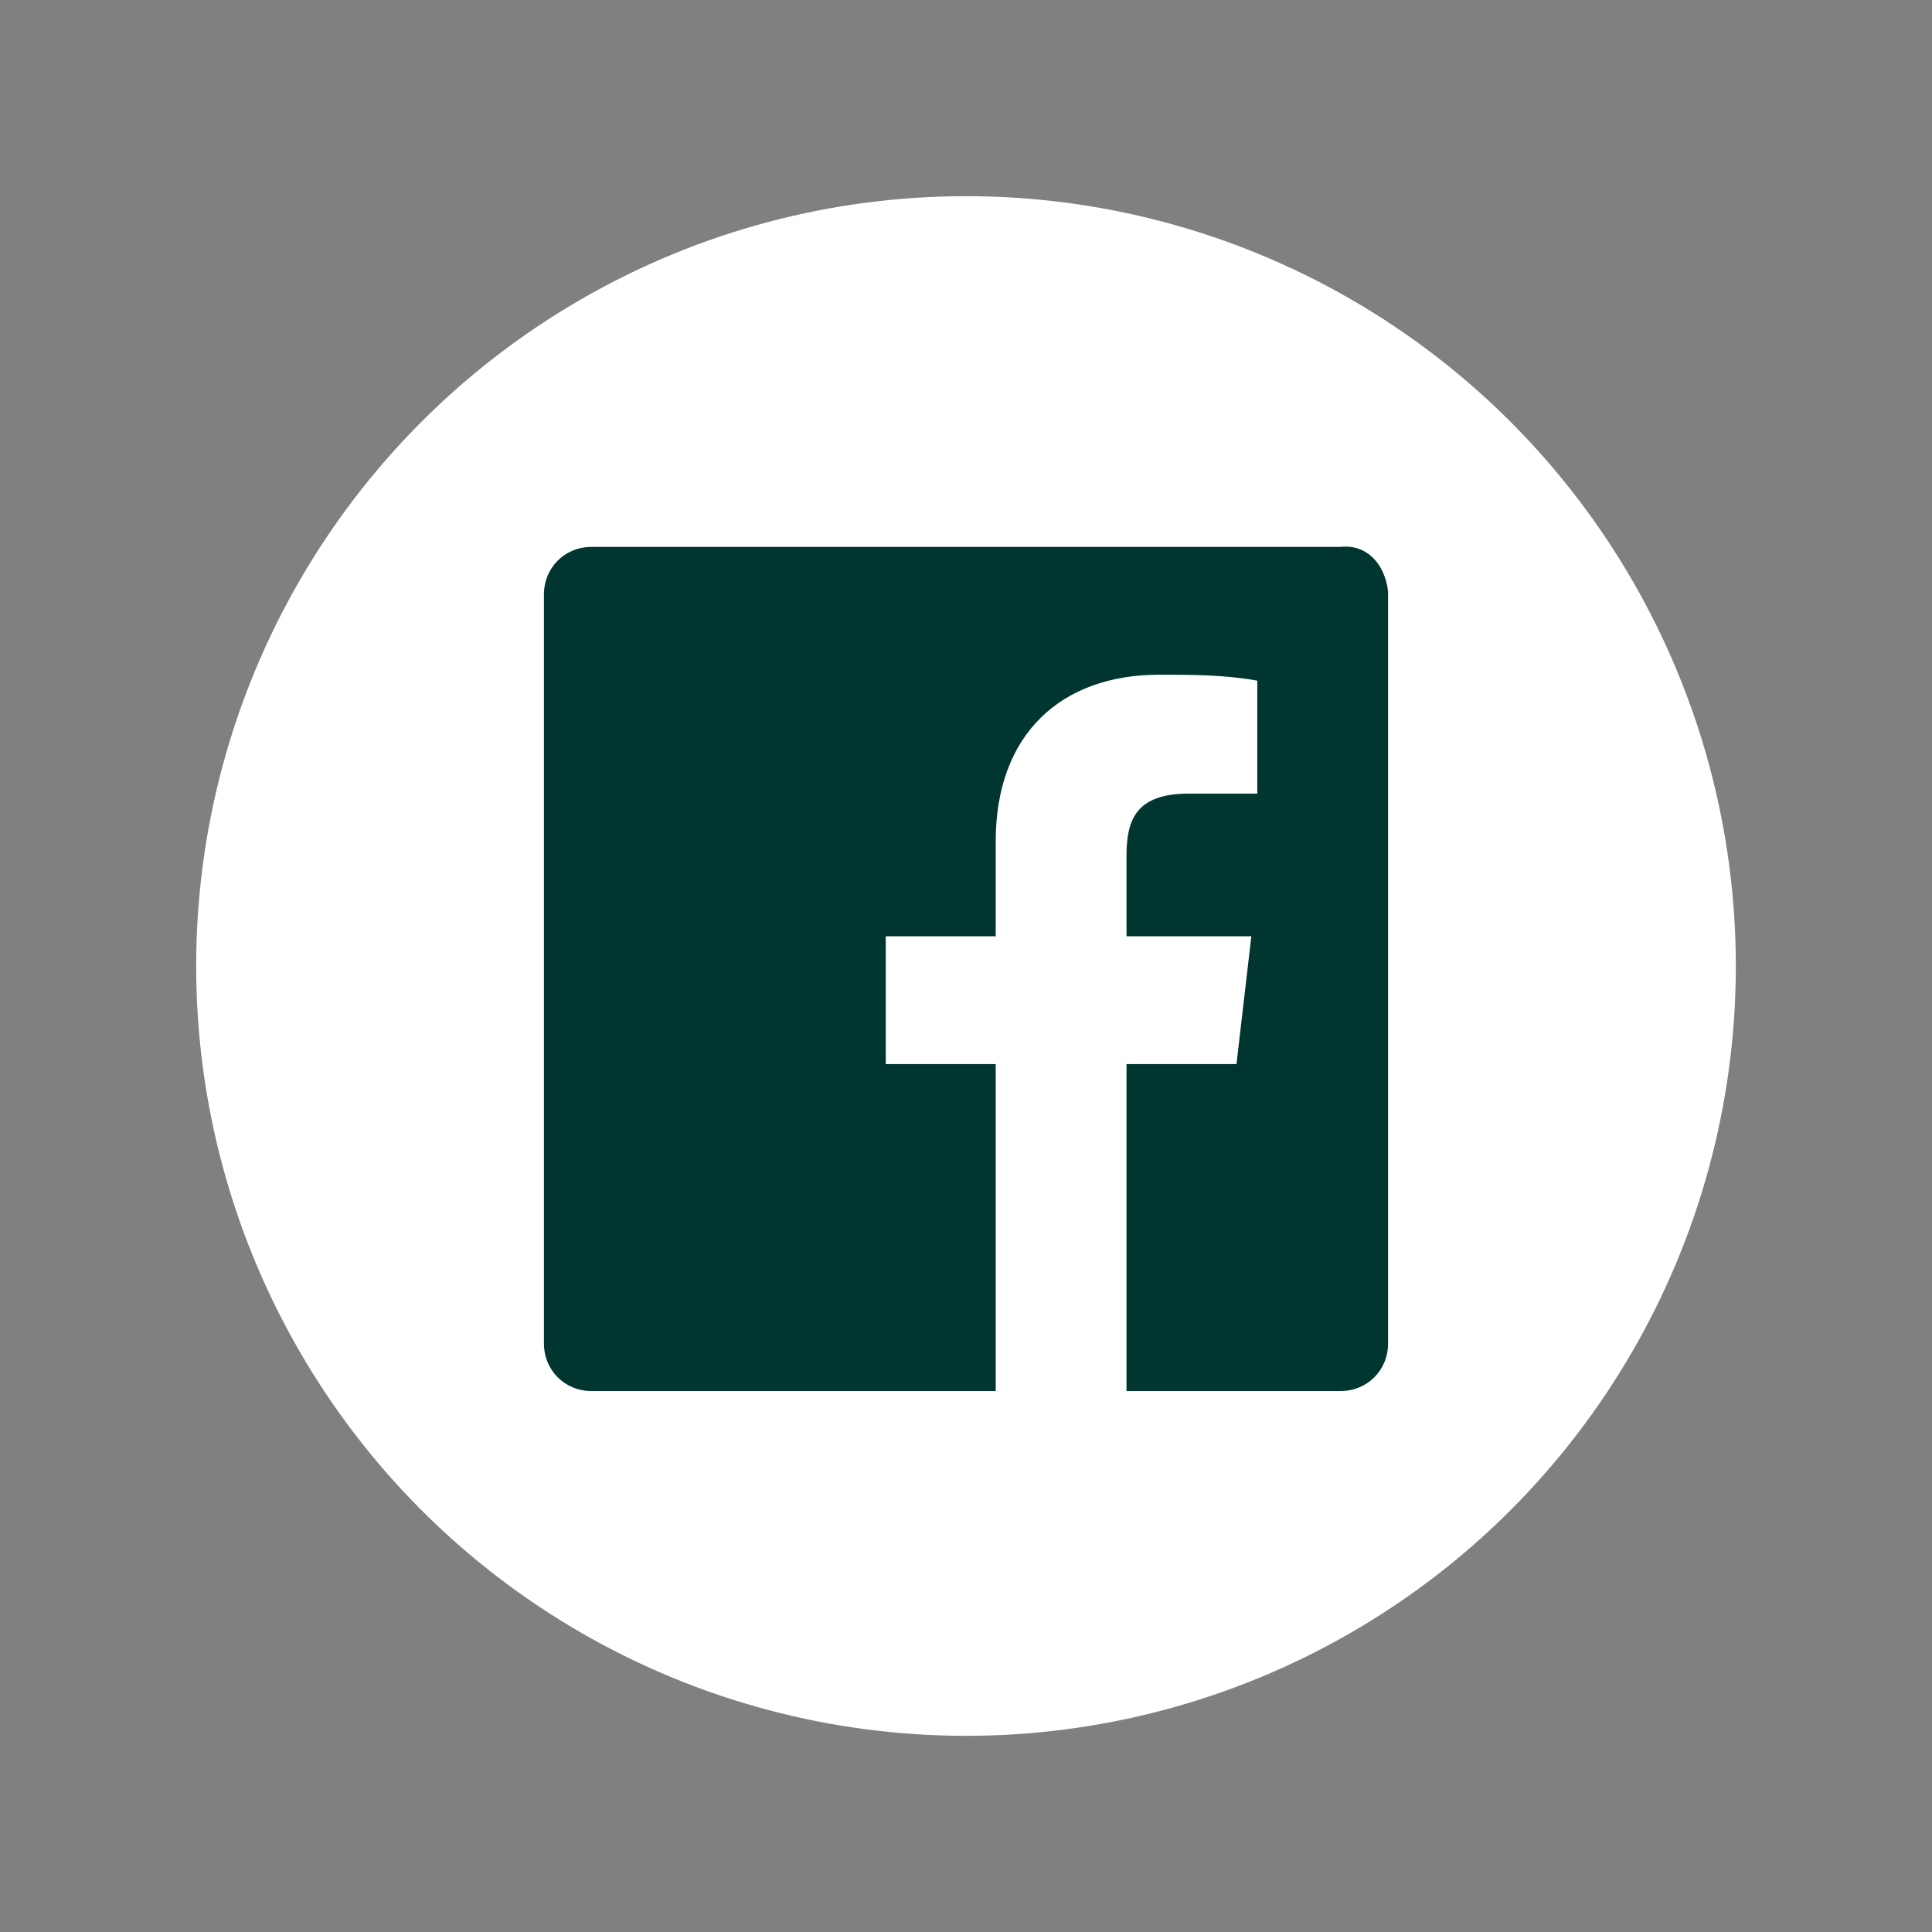 <?xml version="1.0" encoding="UTF-8"?>
<svg id="Layer_1" data-name="Layer 1" xmlns="http://www.w3.org/2000/svg" viewBox="0 0 65 65">
  <rect x="0" y="0" width="65" height="65" fill="#808080" stroke="none"/>
  <defs>
    <style>
      .cls-1 {
        fill: #fff;
      }

      .cls-1, .cls-2 {
        stroke-width: 0px;
      }

      .cls-2 {
        fill: #00362f;
      }
    </style>
  </defs>
  <circle class="cls-1" cx="32.5" cy="32.5" r="25.9"/>
  <path class="cls-2" d="m45.1,18.4h-25.2c-.9,0-1.6.7-1.6,1.6v25.2c0,.9.7,1.6,1.6,1.6h13.6v-11h-3.7v-4.3h3.7v-3.2c0-3.6,2.2-5.6,5.5-5.6,1.1,0,2.2,0,3.3.2v3.8h-2.3c-1.8,0-2.1.9-2.1,2.1v2.7h4.2l-.5,4.3h-3.7v11h7.2c.9,0,1.6-.7,1.6-1.6v-25.3c-.1-.9-.7-1.6-1.6-1.5h0Z"/>
</svg>